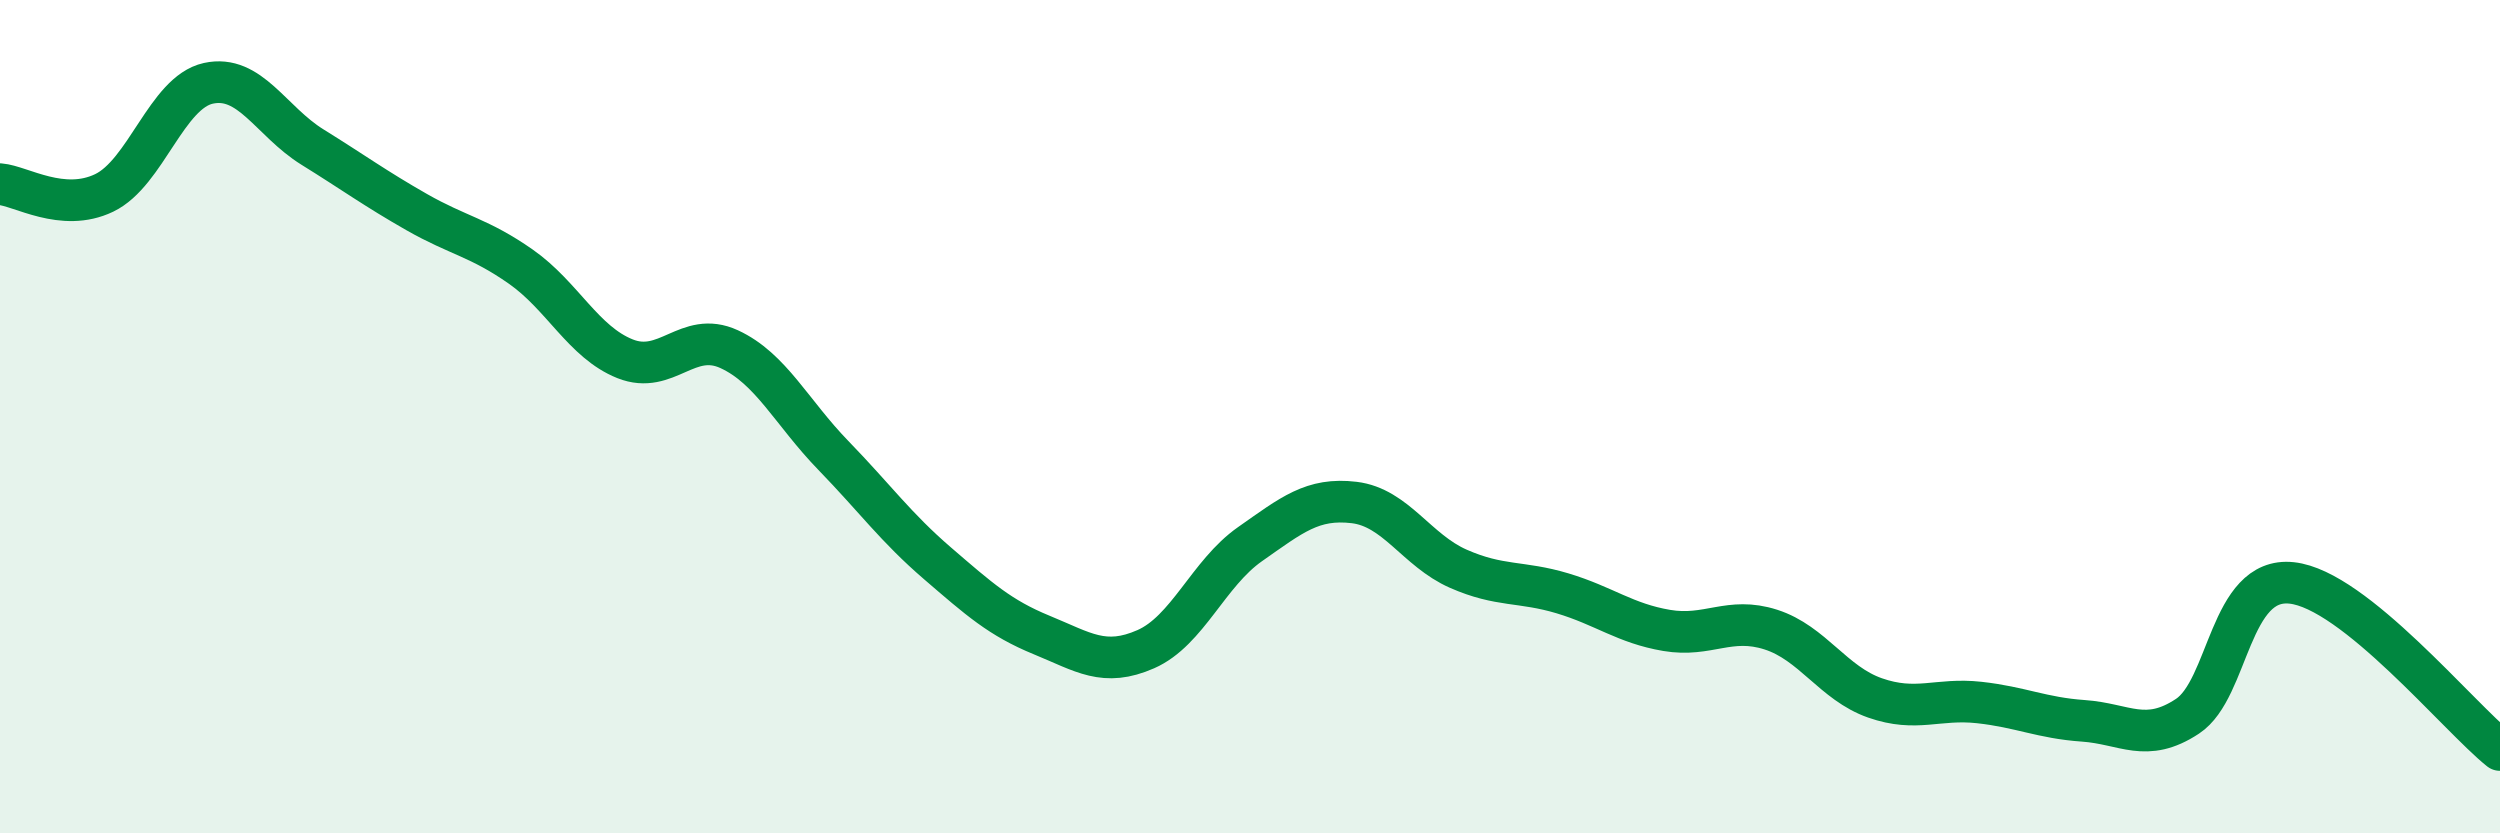 
    <svg width="60" height="20" viewBox="0 0 60 20" xmlns="http://www.w3.org/2000/svg">
      <path
        d="M 0,4.42 C 0.5,4.46 1.5,5.11 2.5,4.63 C 3.5,4.15 4,2.22 5,2 C 6,1.78 6.5,2.91 7.5,3.53 C 8.5,4.15 9,4.52 10,5.09 C 11,5.66 11.5,5.7 12.5,6.4 C 13.5,7.1 14,8.21 15,8.61 C 16,9.01 16.5,7.92 17.5,8.38 C 18.5,8.84 19,9.9 20,10.93 C 21,11.96 21.5,12.66 22.5,13.52 C 23.5,14.38 24,14.83 25,15.24 C 26,15.65 26.5,16.02 27.5,15.58 C 28.5,15.14 29,13.76 30,13.06 C 31,12.36 31.5,11.94 32.5,12.06 C 33.5,12.18 34,13.21 35,13.65 C 36,14.09 36.5,13.94 37.5,14.24 C 38.5,14.54 39,14.96 40,15.13 C 41,15.3 41.5,14.79 42.5,15.11 C 43.5,15.43 44,16.4 45,16.75 C 46,17.1 46.5,16.75 47.5,16.86 C 48.5,16.97 49,17.23 50,17.3 C 51,17.37 51.5,17.85 52.5,17.19 C 53.5,16.53 53.5,13.83 55,13.99 C 56.5,14.15 59,17.2 60,18L60 20L0 20Z"
        fill="#008740"
        opacity="0.1"
        stroke-linecap="round"
        stroke-linejoin="round"
      />
      <path
        d="M 0,4.42 C 0.5,4.46 1.5,5.11 2.5,4.63 C 3.5,4.15 4,2.22 5,2 C 6,1.78 6.5,2.91 7.5,3.53 C 8.5,4.15 9,4.52 10,5.09 C 11,5.66 11.5,5.7 12.5,6.4 C 13.5,7.1 14,8.21 15,8.61 C 16,9.01 16.5,7.92 17.5,8.38 C 18.5,8.84 19,9.9 20,10.93 C 21,11.96 21.5,12.66 22.5,13.52 C 23.5,14.38 24,14.83 25,15.24 C 26,15.65 26.5,16.02 27.5,15.58 C 28.5,15.14 29,13.76 30,13.06 C 31,12.36 31.5,11.94 32.5,12.06 C 33.5,12.18 34,13.21 35,13.65 C 36,14.09 36.5,13.94 37.5,14.24 C 38.5,14.54 39,14.96 40,15.13 C 41,15.3 41.5,14.79 42.5,15.11 C 43.5,15.43 44,16.4 45,16.75 C 46,17.1 46.5,16.75 47.5,16.86 C 48.5,16.97 49,17.23 50,17.3 C 51,17.37 51.5,17.85 52.5,17.19 C 53.5,16.53 53.5,13.83 55,13.99 C 56.5,14.15 59,17.2 60,18"
        stroke="#008740"
        stroke-width="1"
        fill="none"
        stroke-linecap="round"
        stroke-linejoin="round"
      />
    </svg>
  